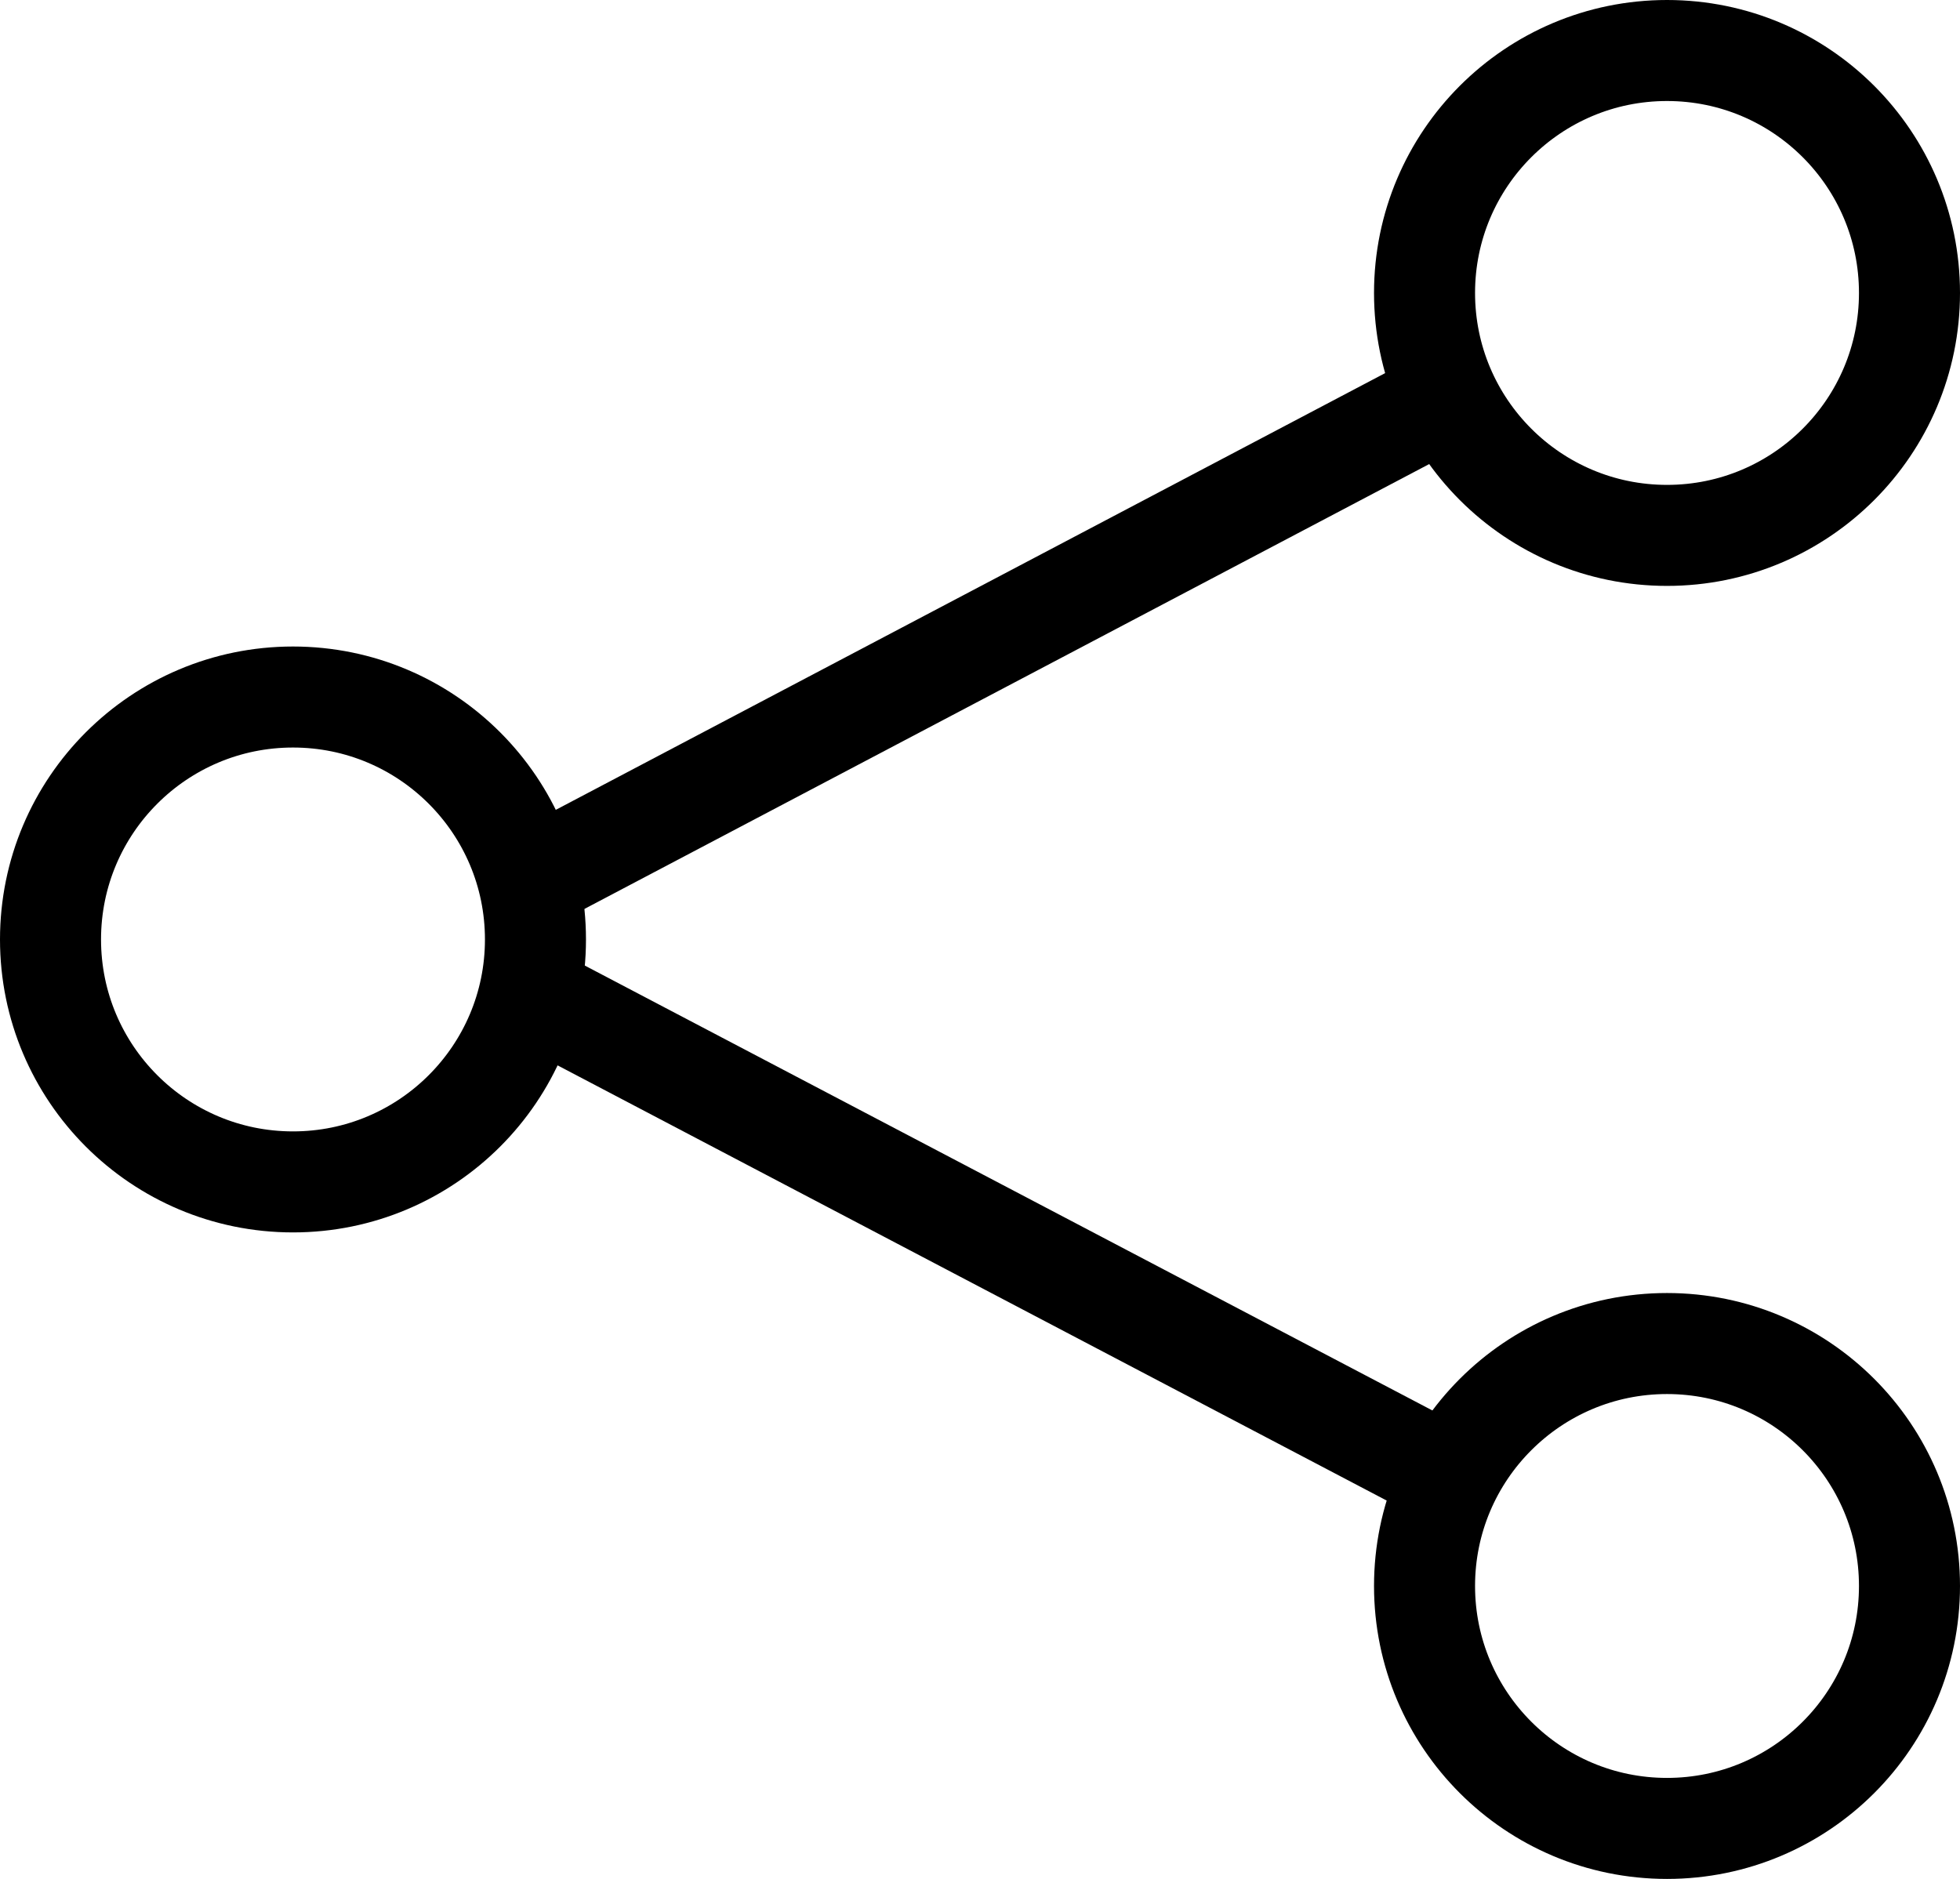 <svg id="Layer_1" data-name="Layer 1" xmlns="http://www.w3.org/2000/svg" viewBox="0 0 19.4 18.6"><defs><style>.cls-1{fill:none;stroke:#000;stroke-miterlimit:10;}</style></defs><title>share-icon-black</title><circle class="cls-1" cx="2.9" cy="9.3" r="2.4"/><circle class="cls-1" cx="16.5" cy="15.7" r="2.4"/><circle class="cls-1" cx="16.5" cy="2.9" r="2.4"/><line class="cls-1" x1="5.22" y1="8.73" x2="14.22" y2="3.99"/><line class="cls-1" x1="5.23" y1="9.83" x2="14.24" y2="14.56"/></svg>